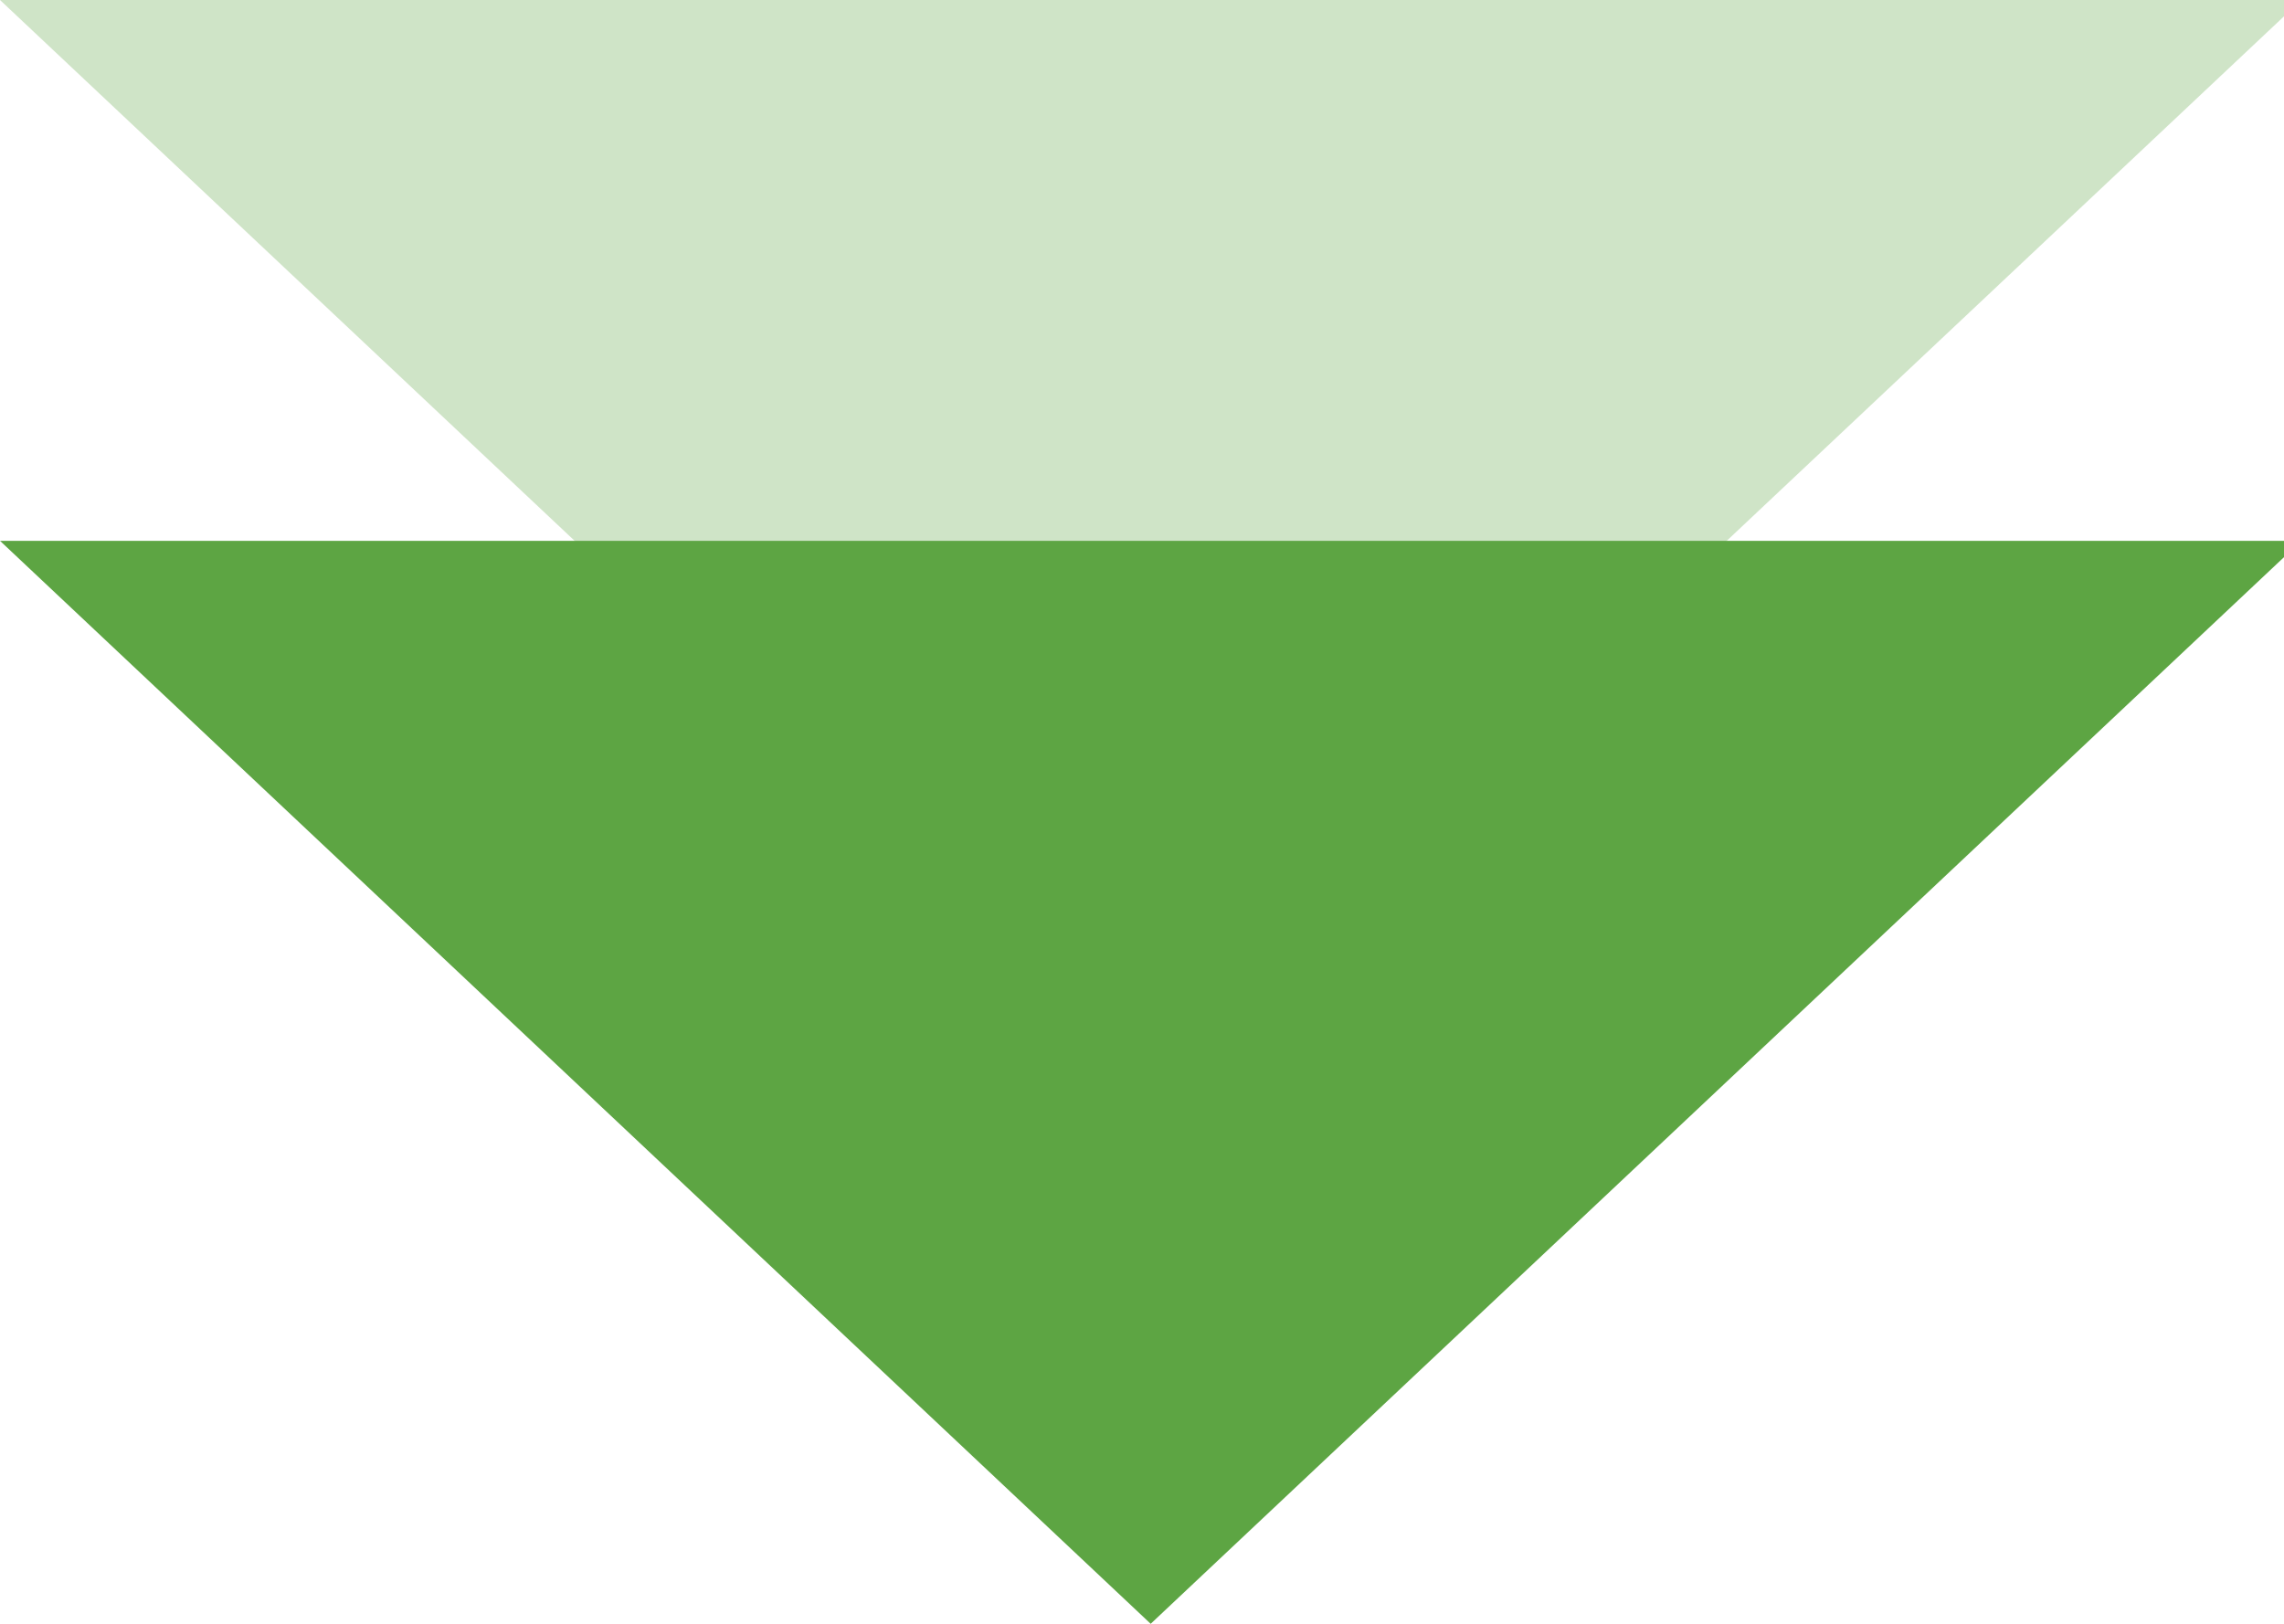 <!-- Generated by IcoMoon.io -->
<svg version="1.1" xmlns="http://www.w3.org/2000/svg" width="45" height="32" viewBox="0 0 45 32">
<title>strzalka</title>
<path fill="#5da543" opacity="0.3" d="M0 0l22.671 21.342 22.671-21.342z"></path>
<path fill="#5da543" d="M0 10.658l22.671 21.342 22.671-21.342z"></path>
</svg>
